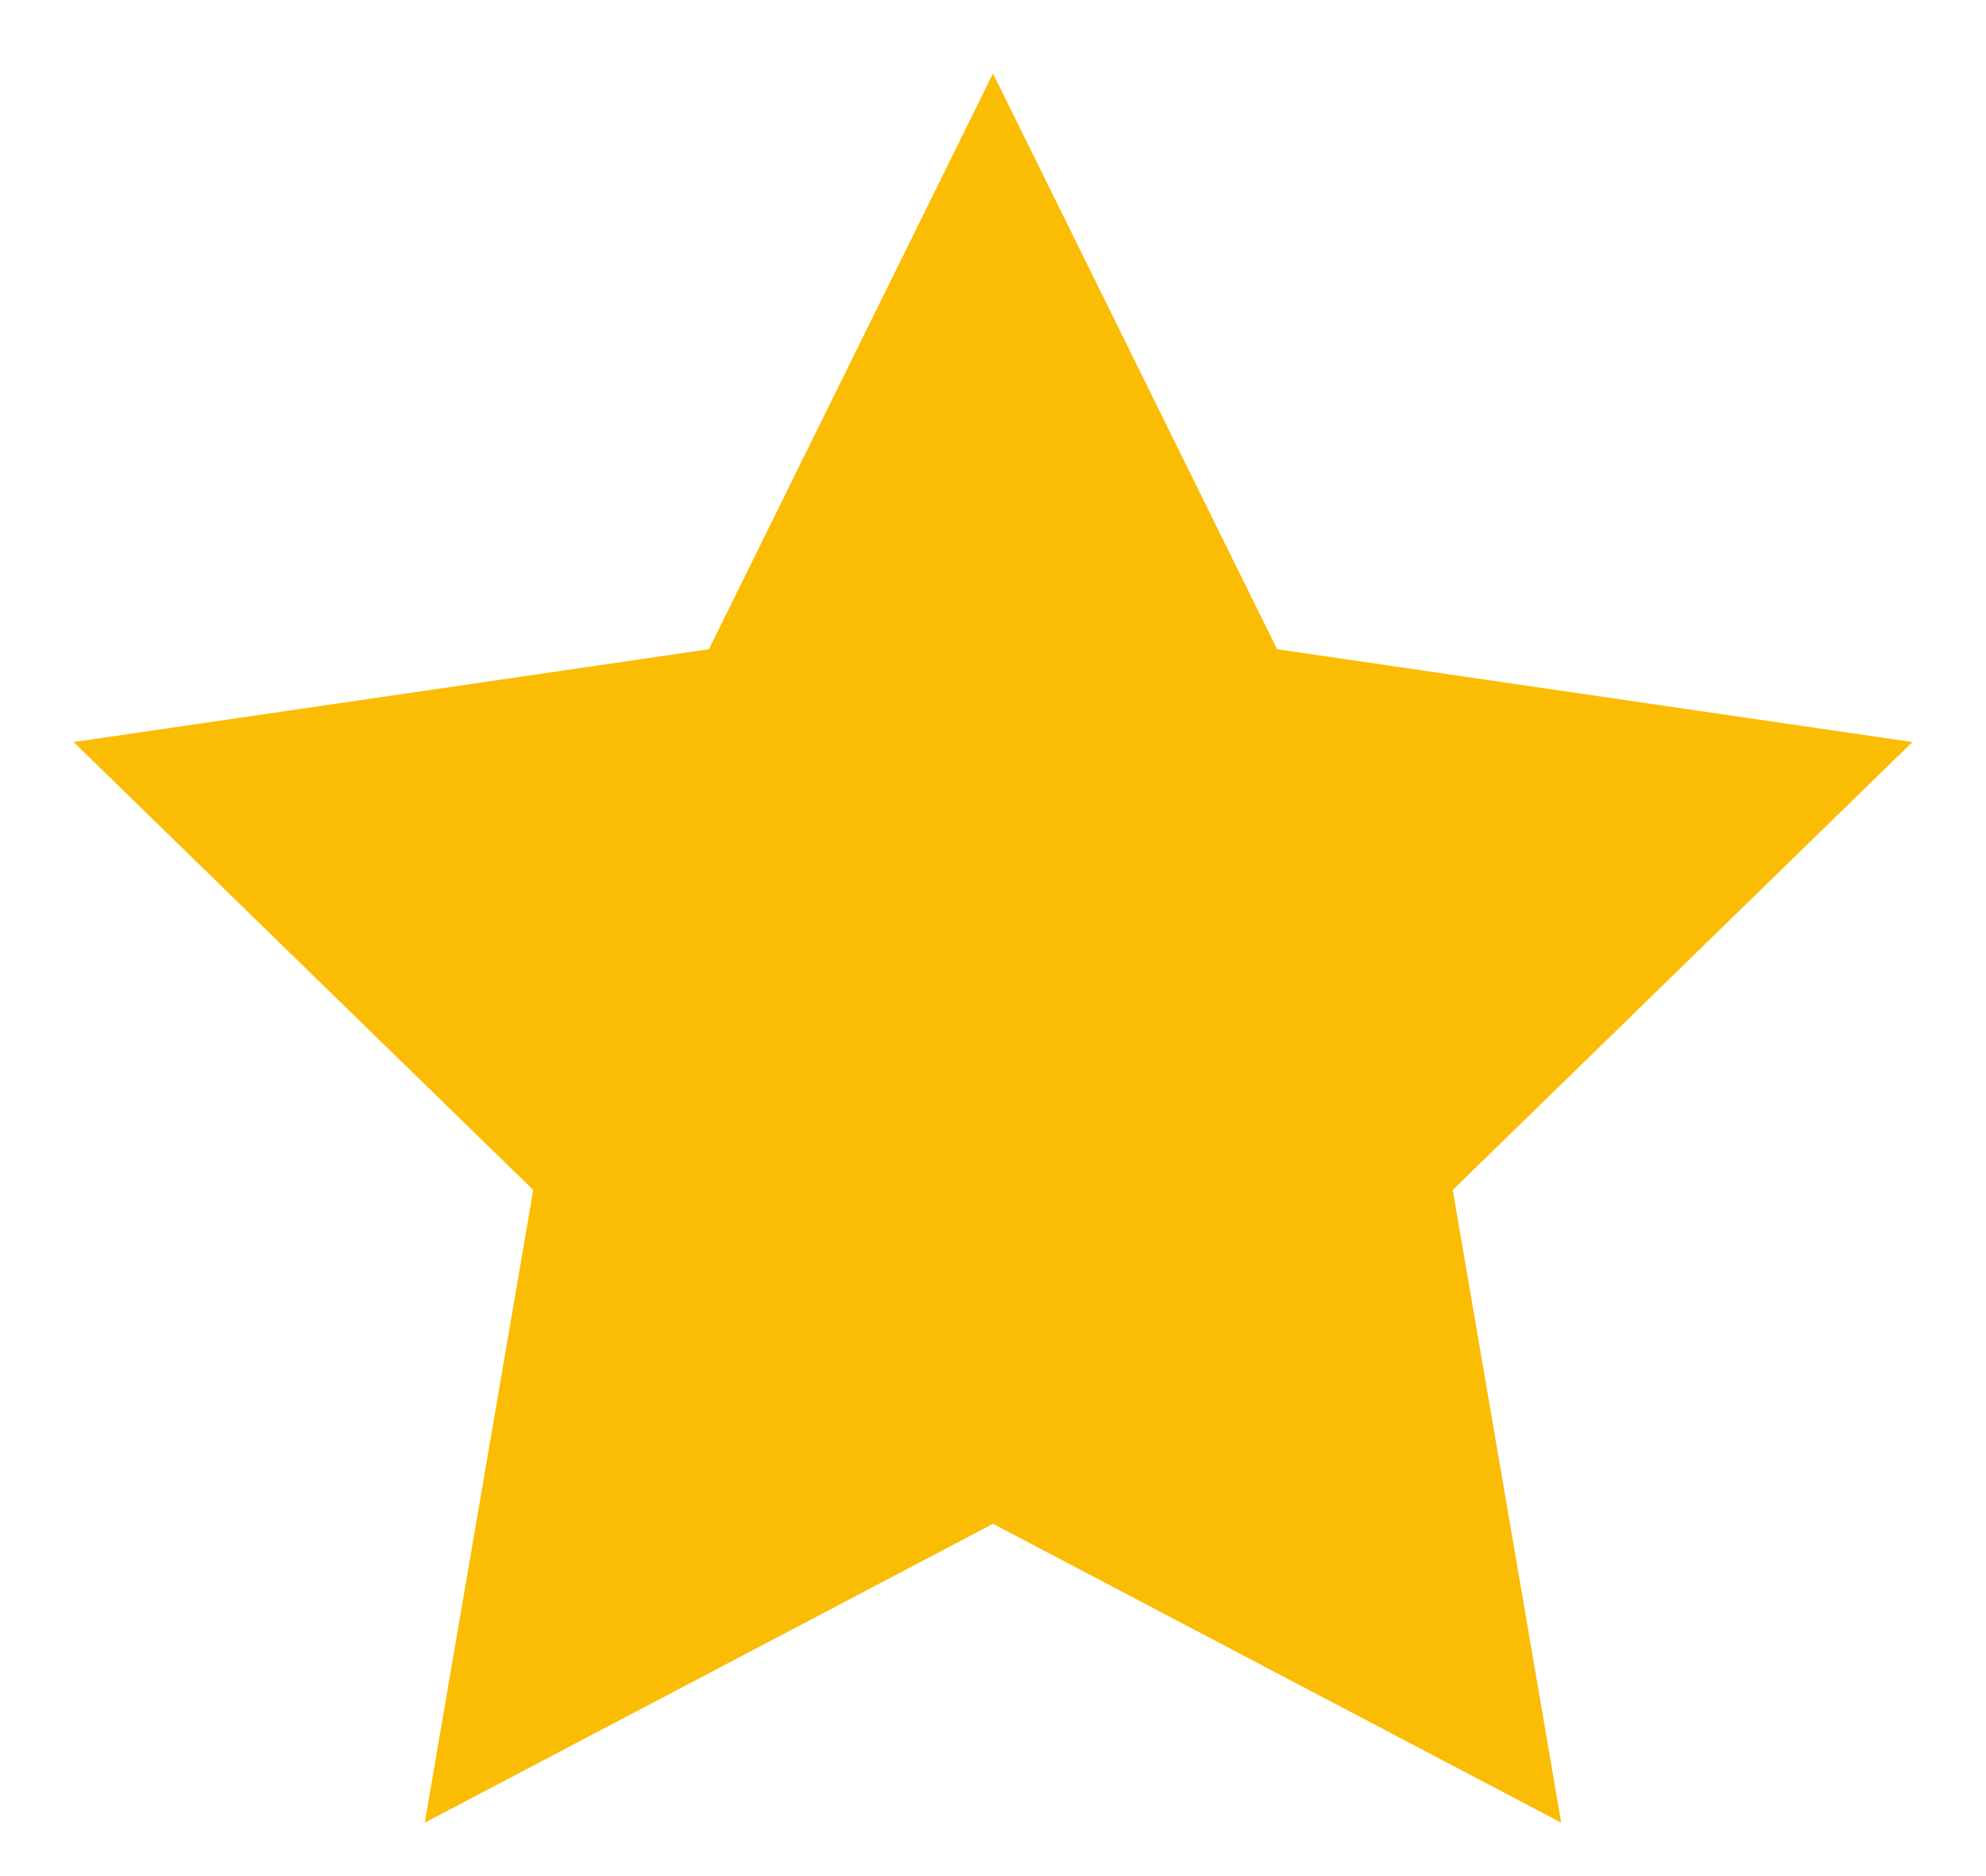 <svg width="18" height="17" viewBox="0 0 18 17" fill="none" xmlns="http://www.w3.org/2000/svg">
<path d="M9 0.666L11.575 5.883L17.333 6.724L13.167 10.783L14.15 16.516L9 13.808L3.85 16.516L4.833 10.783L0.667 6.724L6.425 5.883L9 0.666Z" fill="#FBBC04"/>
</svg>
